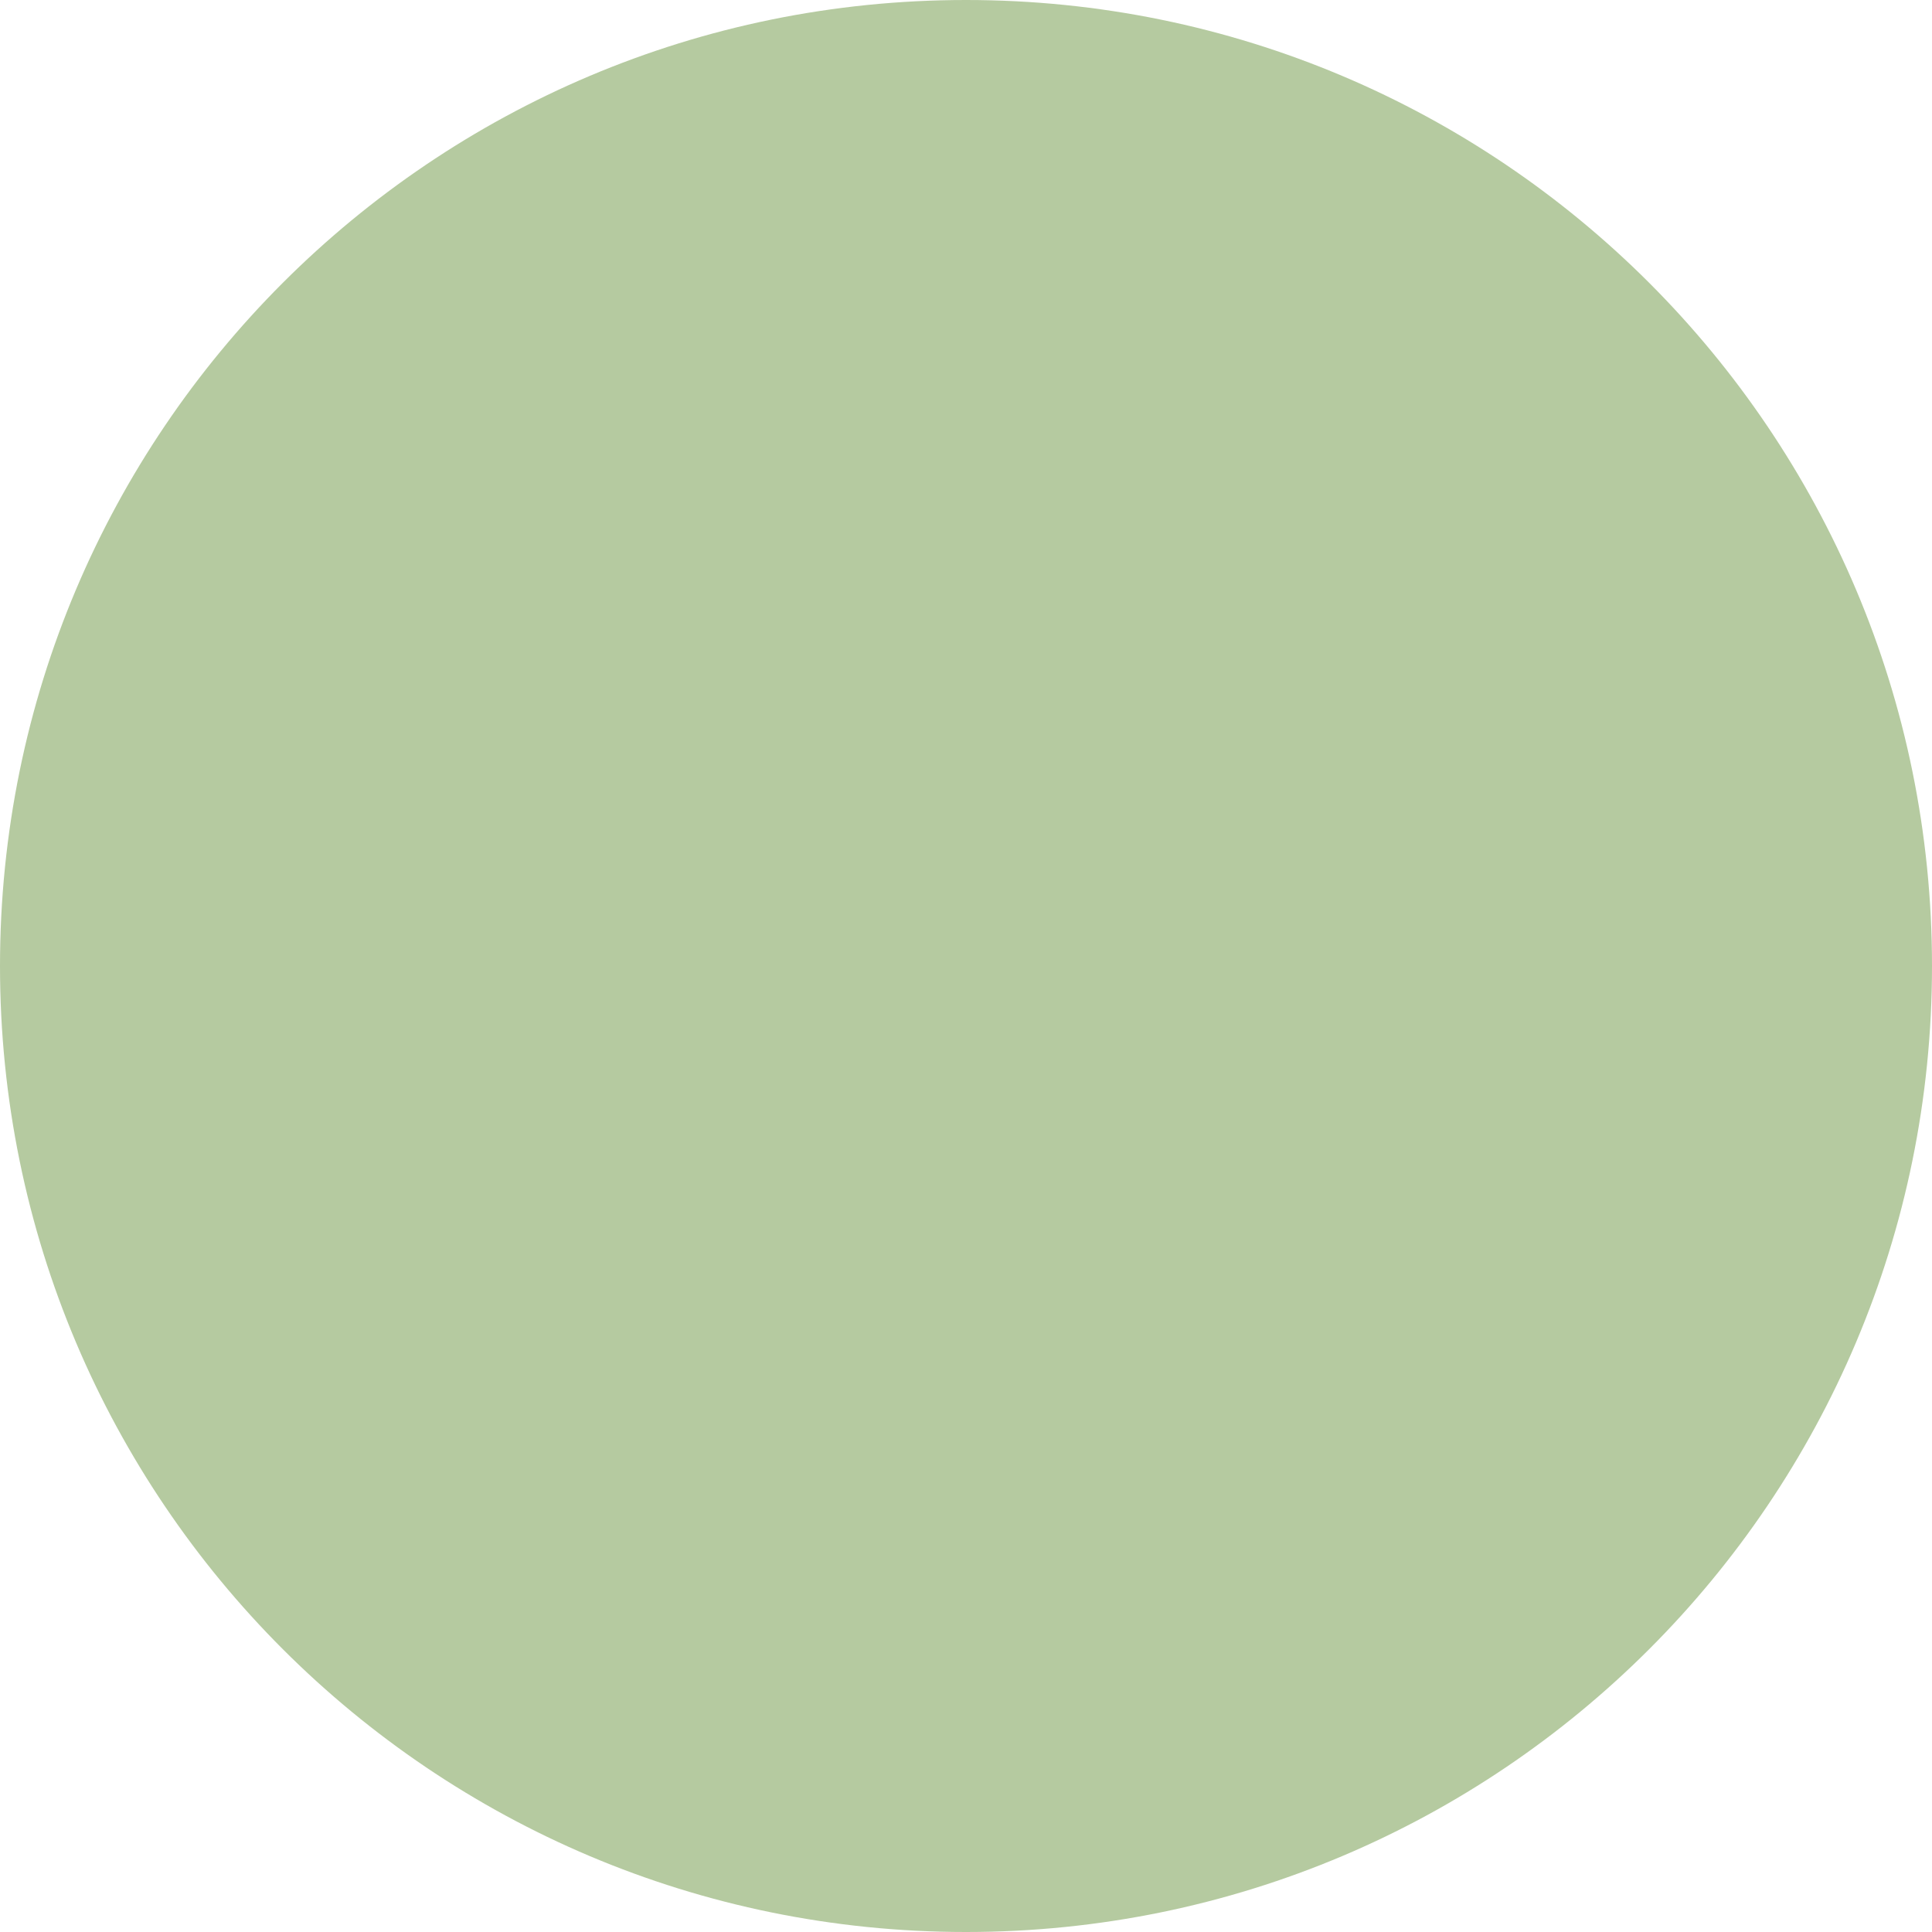 <?xml version="1.0" encoding="UTF-8" standalone="no"?><svg xmlns="http://www.w3.org/2000/svg" xmlns:xlink="http://www.w3.org/1999/xlink" fill="#000000" height="249" preserveAspectRatio="xMidYMid meet" version="1" viewBox="0.0 0.0 249.0 249.0" width="249" zoomAndPan="magnify"><g id="change1_1"><path d="M124.5,249L124.5,249C55.7,249,0,193.3,0,124.5v0C0,55.7,55.7,0,124.5,0h0C193.3,0,249,55.7,249,124.5v0 C249,193.3,193.3,249,124.5,249z" fill="#b5caa0"/></g></svg>